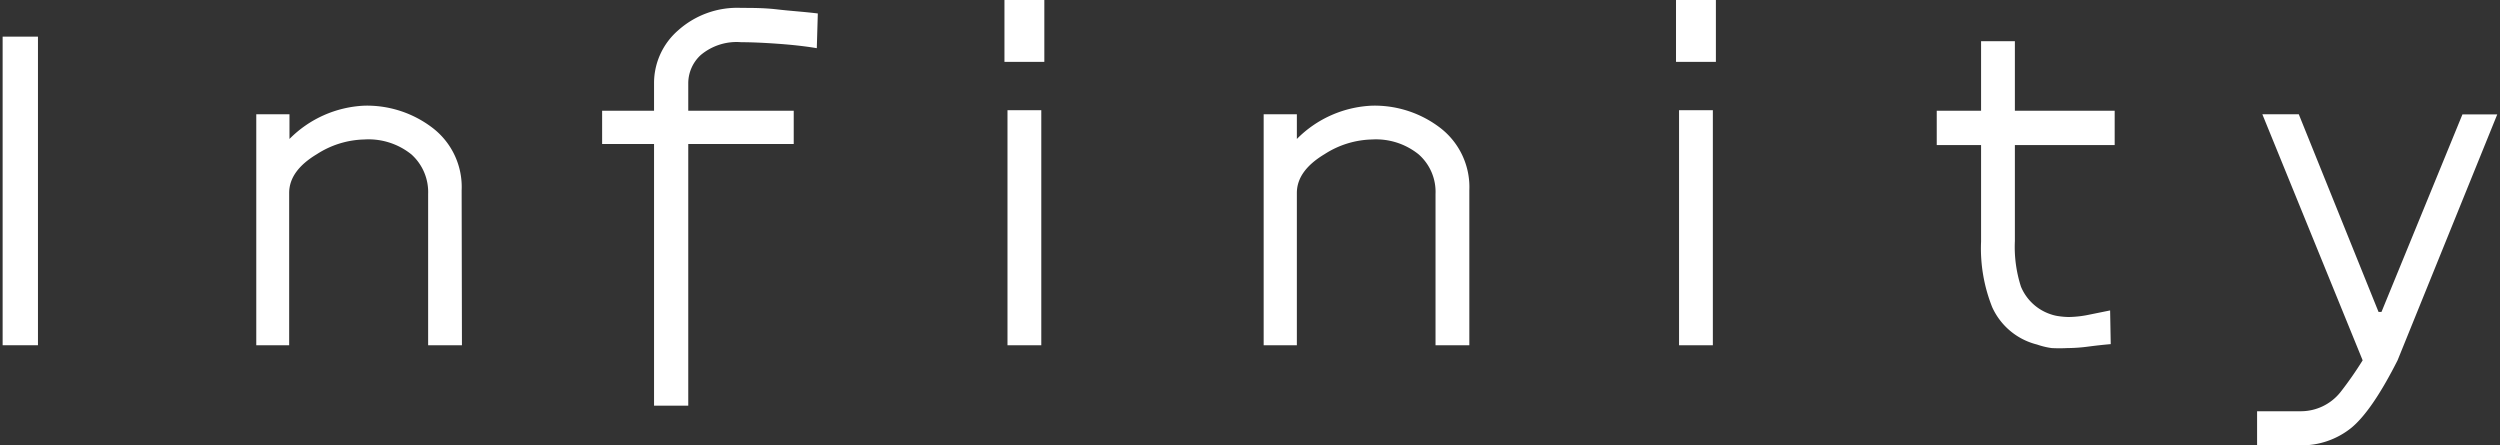 <?xml version="1.0" encoding="UTF-8"?> <svg xmlns="http://www.w3.org/2000/svg" width="247" height="44" viewBox="0 0 247 44"><rect x="0" y="0" width="247" height="44" fill="#333333" stroke="none"/><g><path d="M3.75,34.11H.26V3.62H3.75Z" fill="#fff"></path><path d="M45.64,34.11H42.3V19.16a5,5,0,0,0-1.66-3.91A6.75,6.75,0,0,0,36,13.78a9,9,0,0,0-4.69,1.45c-1.82,1.09-2.74,2.37-2.74,3.83V34.11H25.32V11.29H28.6v2.44A11.1,11.1,0,0,1,36,10.44a10.66,10.66,0,0,1,6.77,2.22,7.35,7.35,0,0,1,2.84,6.15Z" fill="#fff"></path><path d="M68,40.08H64.62V14.23H59.49V10.94h5.13V8.2A6.89,6.89,0,0,1,67,3,8.75,8.75,0,0,1,73.24.78c1.09,0,2.28,0,3.56.15s2.62.23,4,.4l-.1,3.43c-1.19-.2-2.5-.34-3.91-.44s-2.6-.15-3.56-.15a5.51,5.51,0,0,0-4,1.27A3.8,3.8,0,0,0,68,8.2v2.74H78.42v3.29H68Z" fill="#fff"></path><path d="M103.18,6.11H99.24V0h3.94Zm-.3,28H99.54V10.89h3.34Z" fill="#fff"></path><path d="M145.17,34.11h-3.34V19.16a4.93,4.93,0,0,0-1.67-3.91,6.71,6.71,0,0,0-4.6-1.47,9,9,0,0,0-4.69,1.45c-1.82,1.09-2.74,2.37-2.74,3.83V34.11h-3.28V11.29h3.28v2.44a11.1,11.1,0,0,1,7.43-3.29,10.66,10.66,0,0,1,6.77,2.22,7.38,7.38,0,0,1,2.84,6.15Z" fill="#fff"></path><path d="M169.53,6.11h-3.94V0h3.94Zm-.3,28h-3.34V10.89h3.34Z" fill="#fff"></path><path d="M208.54,34c-.7.06-1.43.14-2.2.24a16.16,16.16,0,0,1-2.09.15,14.74,14.74,0,0,1-1.54,0,7.45,7.45,0,0,1-1.45-.35,6.61,6.61,0,0,1-4.43-3.69,15.67,15.67,0,0,1-1.1-6.49V14.33h-4.38V10.94h4.38V4.07h3.34v6.87h9.86v3.39h-9.86v9.49a12.79,12.79,0,0,0,.6,4.5,4.82,4.82,0,0,0,3,2.75,3.92,3.92,0,0,0,.74.17,7.1,7.1,0,0,0,1,.08,10.42,10.42,0,0,0,2-.23l2.07-.42Z" fill="#fff"></path><path d="M227.17,44H223V40.63h4.24a5,5,0,0,0,4-1.89,35.68,35.68,0,0,0,2.19-3.14l-9.91-24.31h3.6L235,30.82h.29l8-19.52h3.44L236.88,35.6q-2.53,5-4.58,6.68A7.85,7.85,0,0,1,227.17,44Z" fill="#fff"></path></g></svg> 